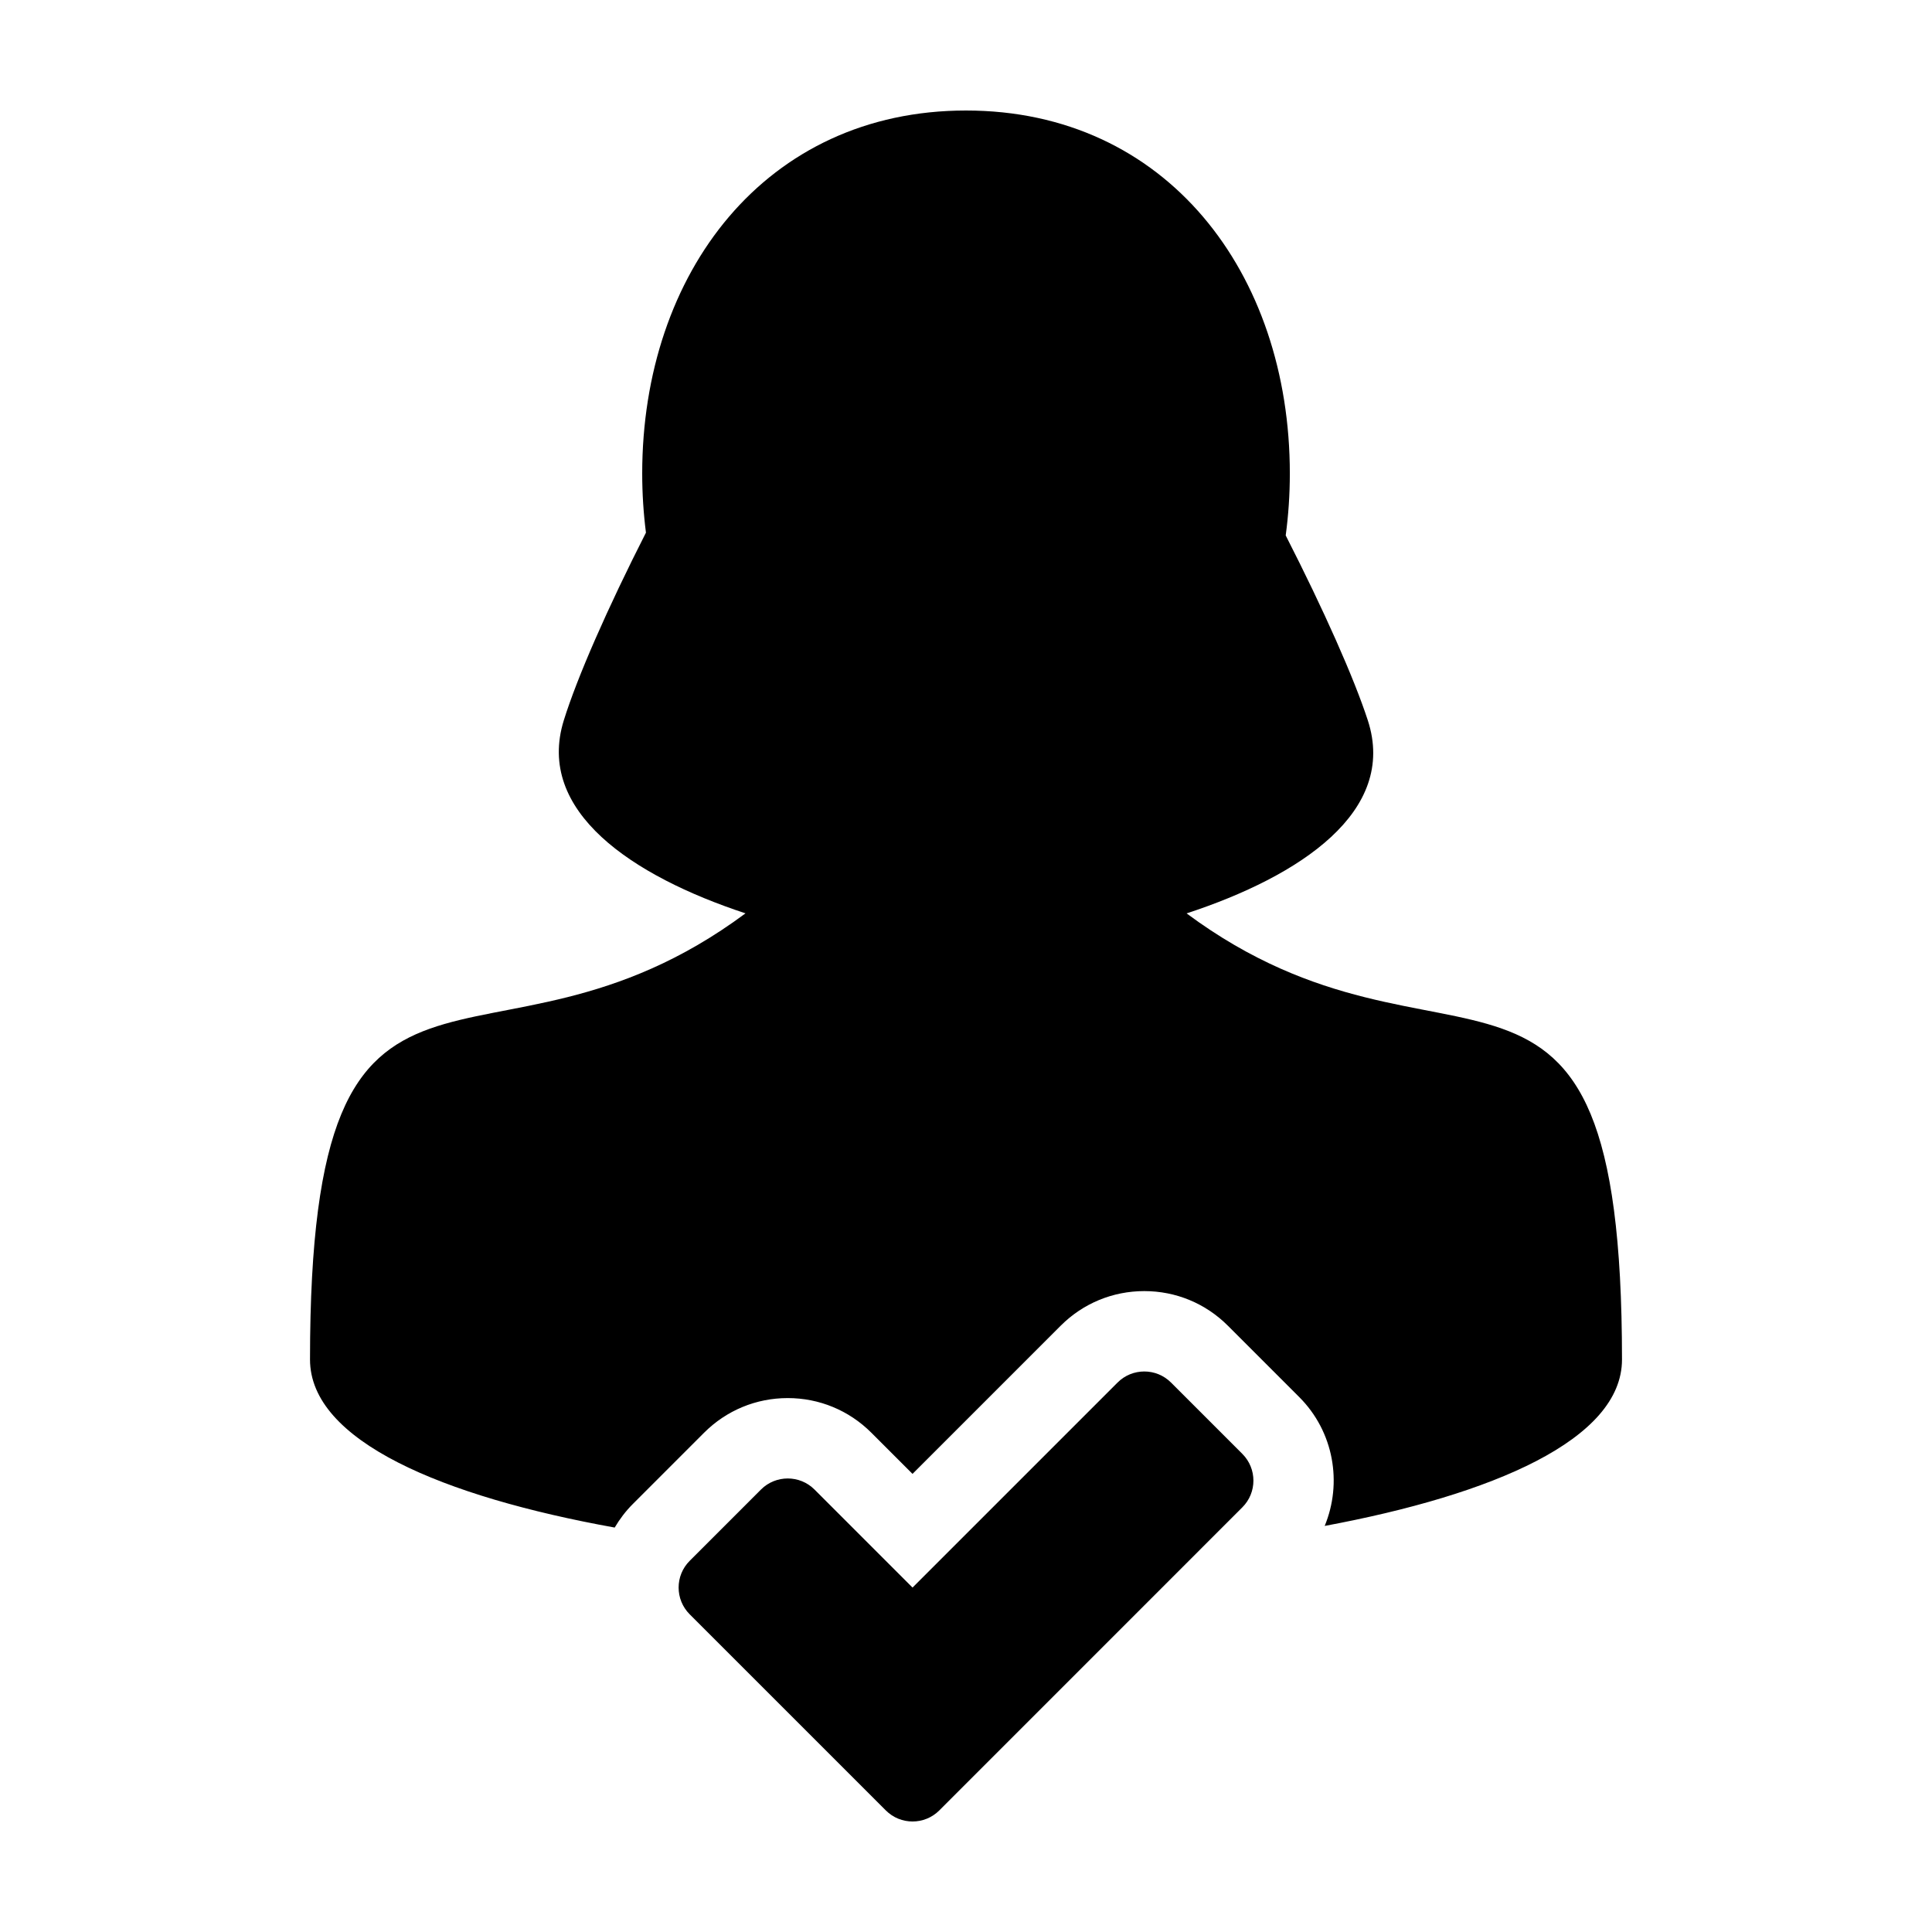 <?xml version="1.0" encoding="UTF-8"?>
<!-- Uploaded to: ICON Repo, www.svgrepo.com, Generator: ICON Repo Mixer Tools -->
<svg fill="#000000" width="800px" height="800px" version="1.1" viewBox="144 144 512 512" xmlns="http://www.w3.org/2000/svg">
 <g>
  <path d="m458.46 386.06c30.188-9.898 55.898-27.035 48.023-51.168-3.652-11.191-11.602-29.102-21.758-49 0.719-5.336 1.094-10.809 1.094-16.398-0.004-53.133-32.68-96.207-85.816-96.207-53.137 0-85.812 43.074-85.812 96.207 0 5.336 0.344 10.566 0.992 15.664-10.254 20.164-18.227 38.363-21.766 49.73-7.523 24.121 18.086 41.25 48.148 51.16-69.203 51.383-115.41-9.285-115.41 118.24 0 21.594 35.258 36.328 80.742 44.531 1.328-2.246 2.918-4.359 4.812-6.246l18.914-18.918c5.914-5.898 13.773-9.148 22.133-9.148s16.219 3.254 22.148 9.168l10.922 10.922 39.281-39.281c5.914-5.91 13.773-9.16 22.148-9.16 8.359 0 16.223 3.254 22.137 9.164l18.902 18.902c9.227 9.215 11.465 22.797 6.762 34.164 44.527-8.289 78.789-22.883 78.789-44.098-0.012-127.51-46.199-66.863-115.39-118.23z"/>
  <path d="m473.23 543.46c3.918-3.906 3.918-10.254 0-14.172l-18.898-18.898c-1.961-1.961-4.516-2.934-7.078-2.934-2.574 0-5.133 0.973-7.09 2.934l-54.332 54.332-25.988-25.988c-1.961-1.953-4.519-2.926-7.082-2.926s-5.129 0.973-7.09 2.926l-18.898 18.902c-3.914 3.906-3.914 10.254 0 14.172l33.074 33.066 18.895 18.898c1.961 1.965 4.523 2.941 7.09 2.941 2.57 0 5.133-0.977 7.094-2.938l18.895-18.898z"/>
 </g>
</svg>